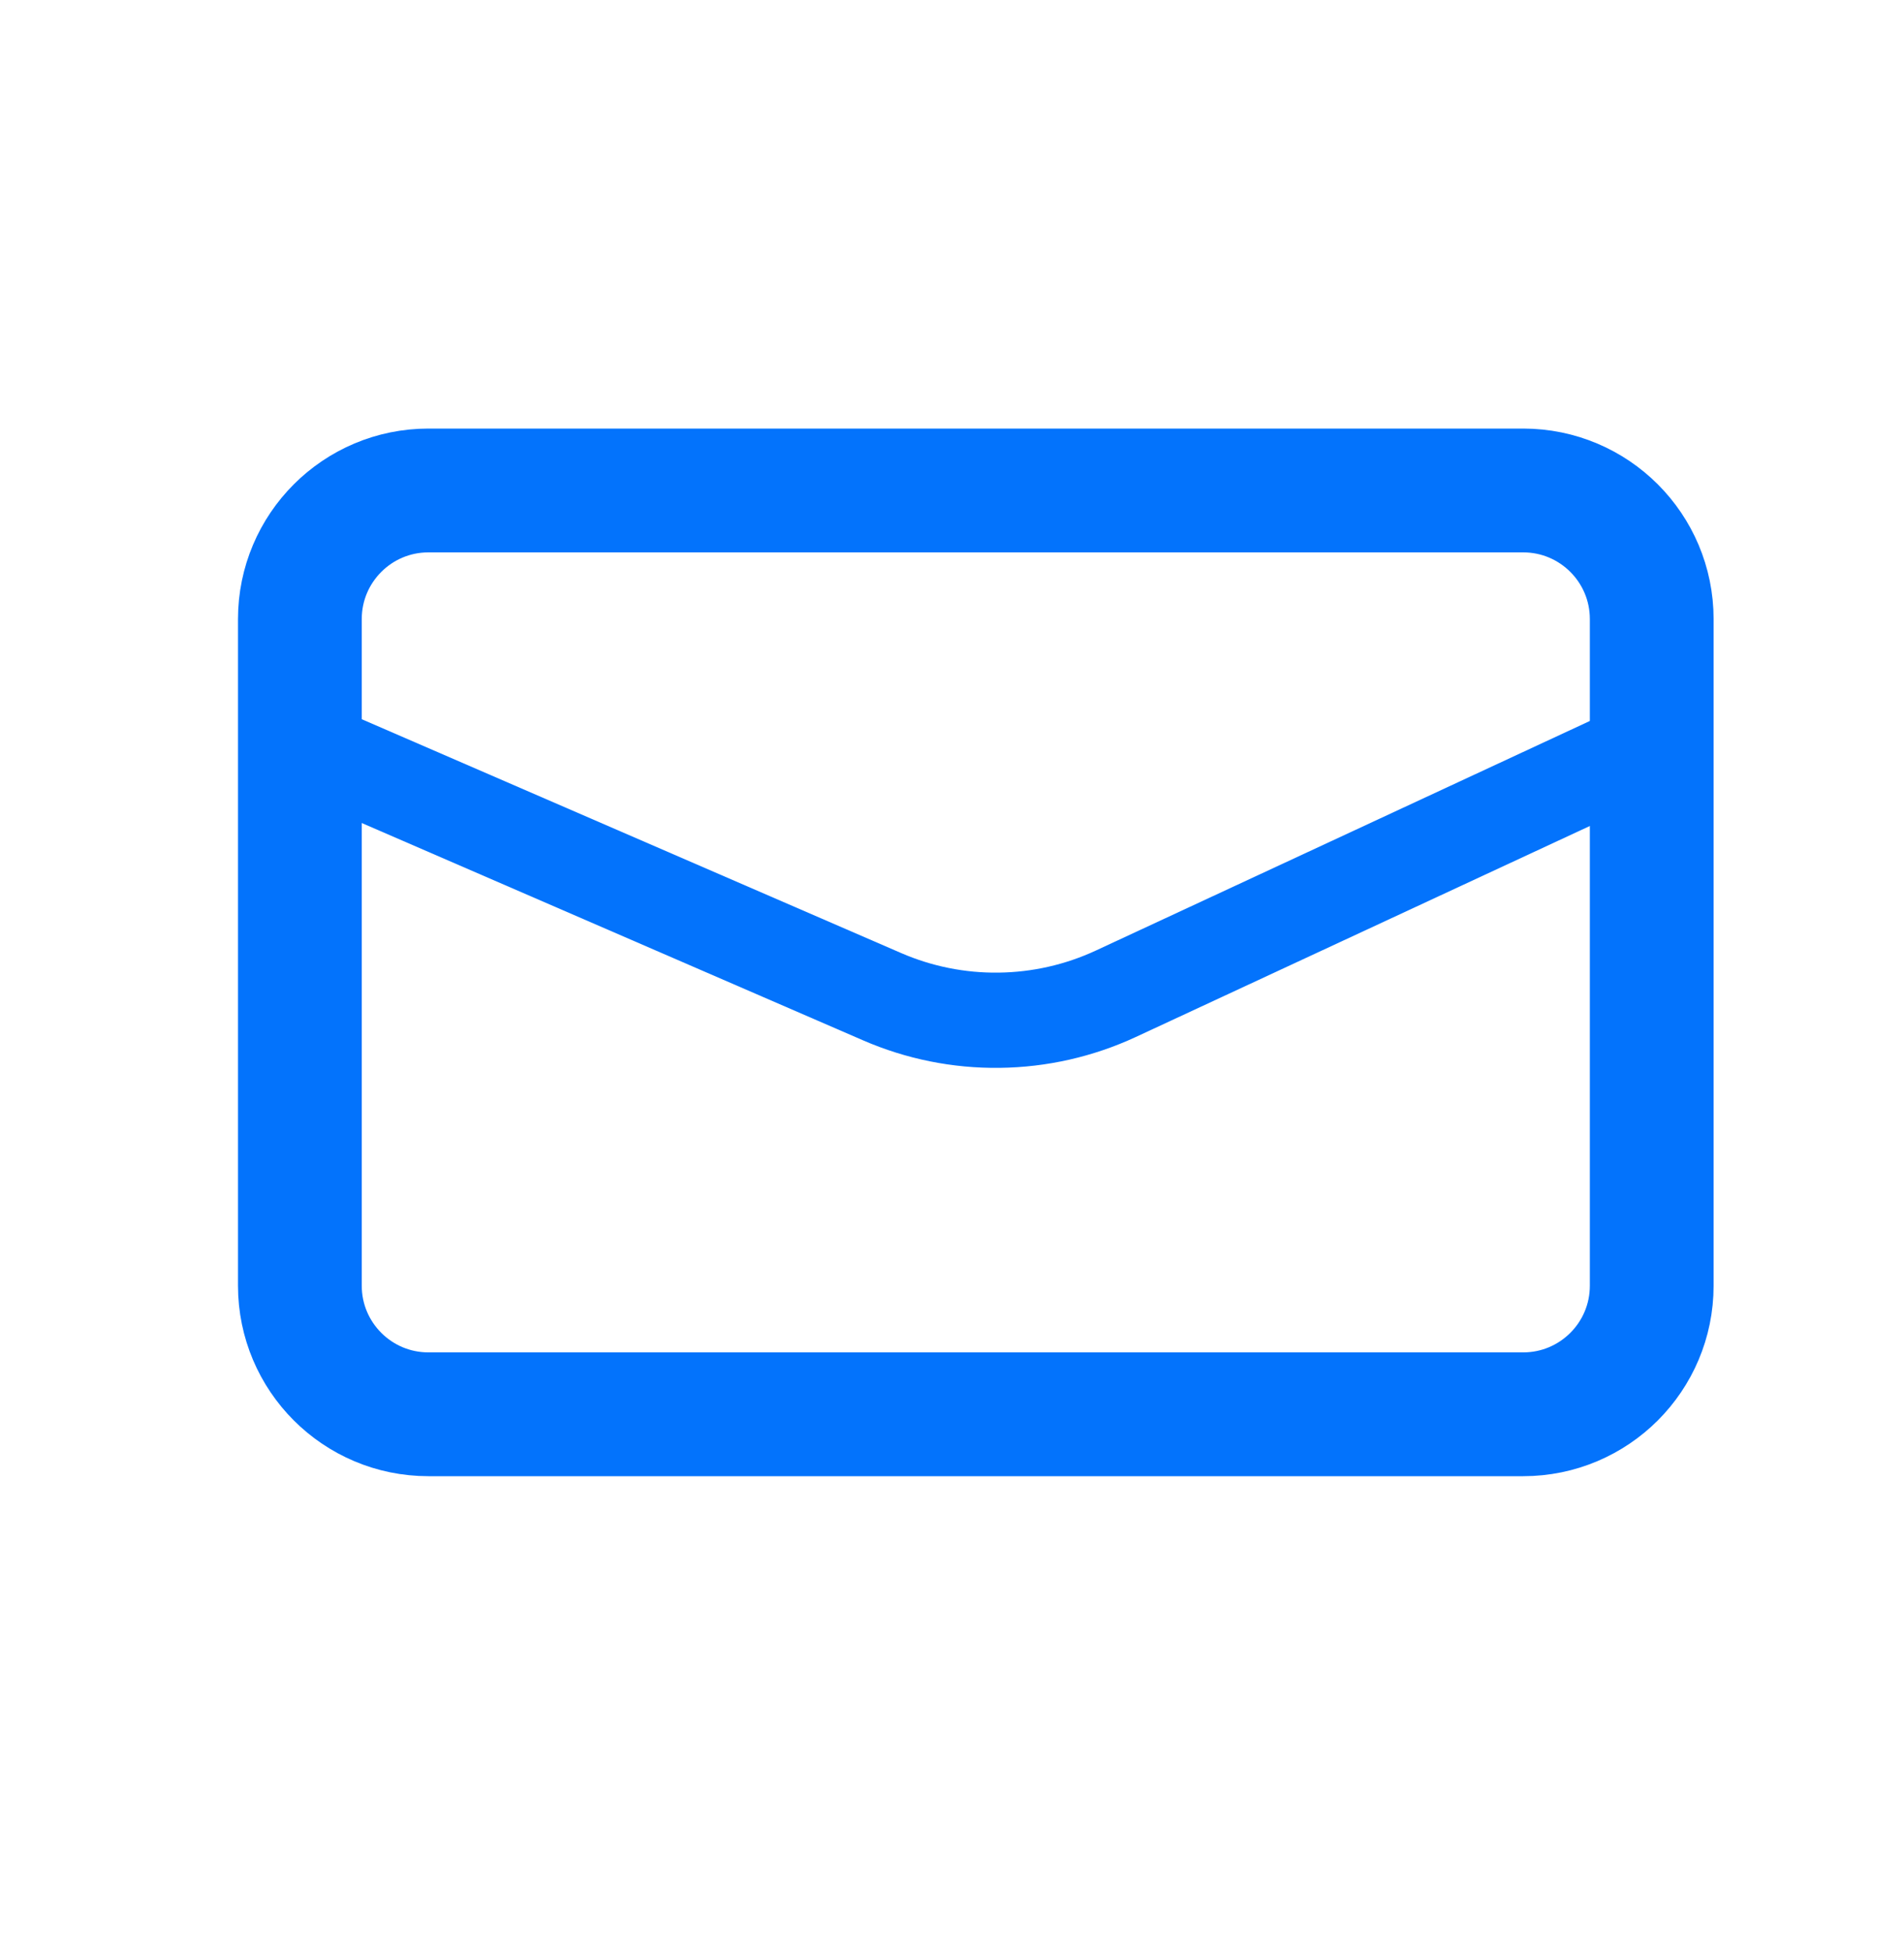 <?xml version="1.0" encoding="utf-8"?>
<svg xmlns="http://www.w3.org/2000/svg" width="40" height="41" viewBox="0 0 40 41" fill="none">
<g clip-path="url(#clip0_2_6)">
<path d="M32 10.3H9C7.509 10.3 6.3 11.509 6.3 13V27C6.3 28.491 7.509 29.7 9 29.7H32C33.491 29.7 34.7 28.491 34.7 27V13C34.7 11.509 33.491 10.3 32 10.3Z" stroke="#0373FC" stroke-width="2.6"/>
<path d="M6 15.5L18.53 20.93C19.306 21.267 20.145 21.436 20.991 21.425C21.838 21.415 22.672 21.226 23.44 20.87L35 15.5" stroke="#0373FC" stroke-width="2"/>
</g>
<defs>
<clipPath id="clip0_2_6">
<rect width="31" height="22" fill="white" transform="translate(5 9)"/>
</clipPath>
</defs>
</svg>